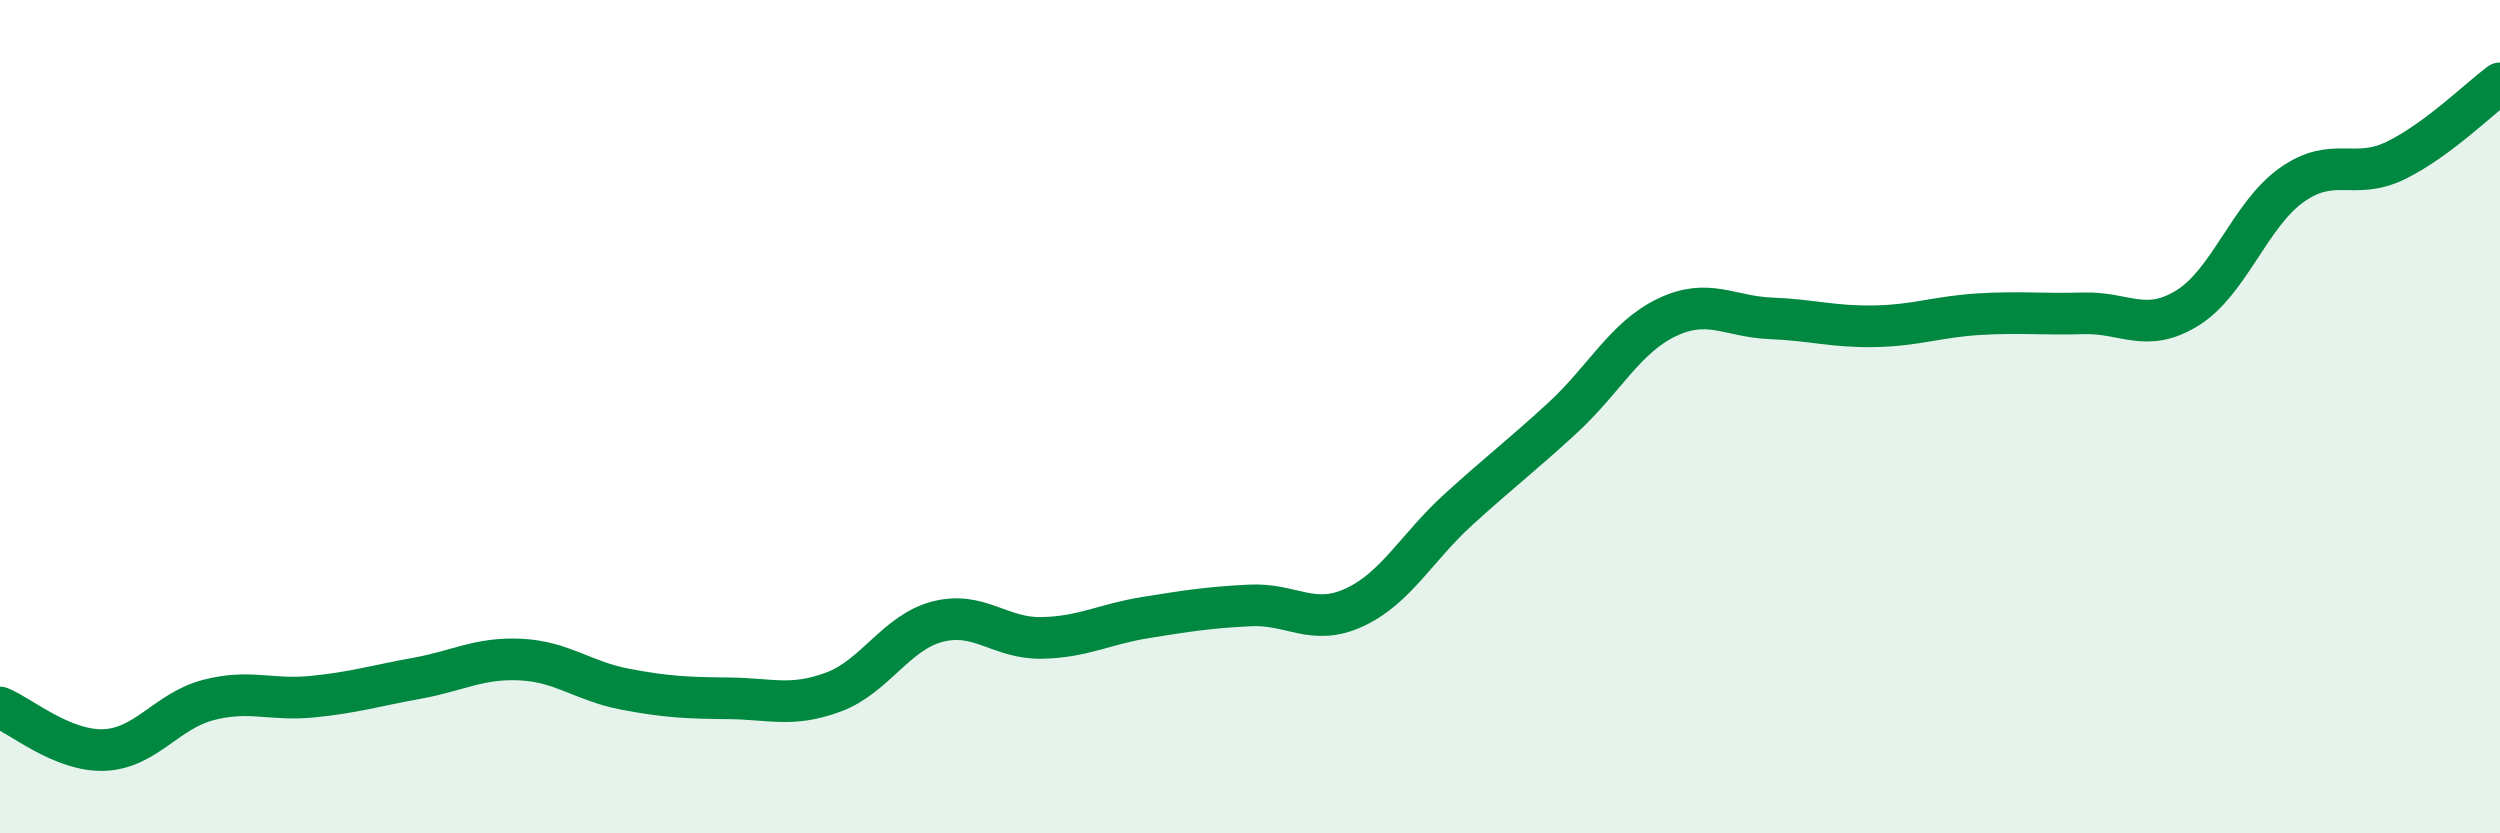 
    <svg width="60" height="20" viewBox="0 0 60 20" xmlns="http://www.w3.org/2000/svg">
      <path
        d="M 0,16.98 C 0.5,17.18 1.5,18.04 2.5,18 C 3.5,17.96 4,17.06 5,16.8 C 6,16.54 6.5,16.82 7.5,16.72 C 8.5,16.62 9,16.46 10,16.28 C 11,16.1 11.5,15.78 12.5,15.83 C 13.5,15.88 14,16.35 15,16.54 C 16,16.73 16.5,16.75 17.5,16.76 C 18.5,16.77 19,16.98 20,16.61 C 21,16.24 21.5,15.18 22.5,14.92 C 23.5,14.66 24,15.33 25,15.31 C 26,15.29 26.5,14.98 27.5,14.82 C 28.5,14.66 29,14.58 30,14.53 C 31,14.48 31.5,15.04 32.5,14.58 C 33.5,14.12 34,13.14 35,12.23 C 36,11.32 36.5,10.95 37.5,10.03 C 38.5,9.11 39,8.1 40,7.62 C 41,7.14 41.5,7.6 42.5,7.64 C 43.5,7.68 44,7.85 45,7.83 C 46,7.81 46.5,7.6 47.5,7.54 C 48.5,7.48 49,7.55 50,7.52 C 51,7.49 51.5,8.01 52.5,7.39 C 53.5,6.77 54,5.15 55,4.44 C 56,3.73 56.5,4.34 57.5,3.85 C 58.5,3.36 59.5,2.37 60,2L60 20L0 20Z"
        fill="#008740"
        opacity="0.1"
        stroke-linecap="round"
        stroke-linejoin="round"
      />
      <path
        d="M 0,16.98 C 0.5,17.18 1.5,18.04 2.5,18 C 3.5,17.96 4,17.06 5,16.8 C 6,16.54 6.5,16.82 7.5,16.72 C 8.5,16.62 9,16.46 10,16.28 C 11,16.1 11.5,15.78 12.5,15.83 C 13.5,15.88 14,16.35 15,16.54 C 16,16.73 16.5,16.75 17.5,16.76 C 18.5,16.77 19,16.98 20,16.61 C 21,16.24 21.5,15.18 22.5,14.92 C 23.5,14.66 24,15.33 25,15.31 C 26,15.29 26.5,14.98 27.5,14.82 C 28.5,14.66 29,14.58 30,14.53 C 31,14.48 31.5,15.04 32.5,14.58 C 33.5,14.12 34,13.14 35,12.23 C 36,11.32 36.5,10.95 37.5,10.03 C 38.5,9.11 39,8.1 40,7.62 C 41,7.14 41.5,7.6 42.5,7.64 C 43.5,7.68 44,7.85 45,7.83 C 46,7.81 46.5,7.6 47.5,7.54 C 48.5,7.48 49,7.55 50,7.52 C 51,7.49 51.5,8.01 52.5,7.39 C 53.5,6.77 54,5.15 55,4.44 C 56,3.73 56.5,4.34 57.5,3.85 C 58.5,3.36 59.5,2.37 60,2"
        stroke="#008740"
        stroke-width="1"
        fill="none"
        stroke-linecap="round"
        stroke-linejoin="round"
      />
    </svg>
  